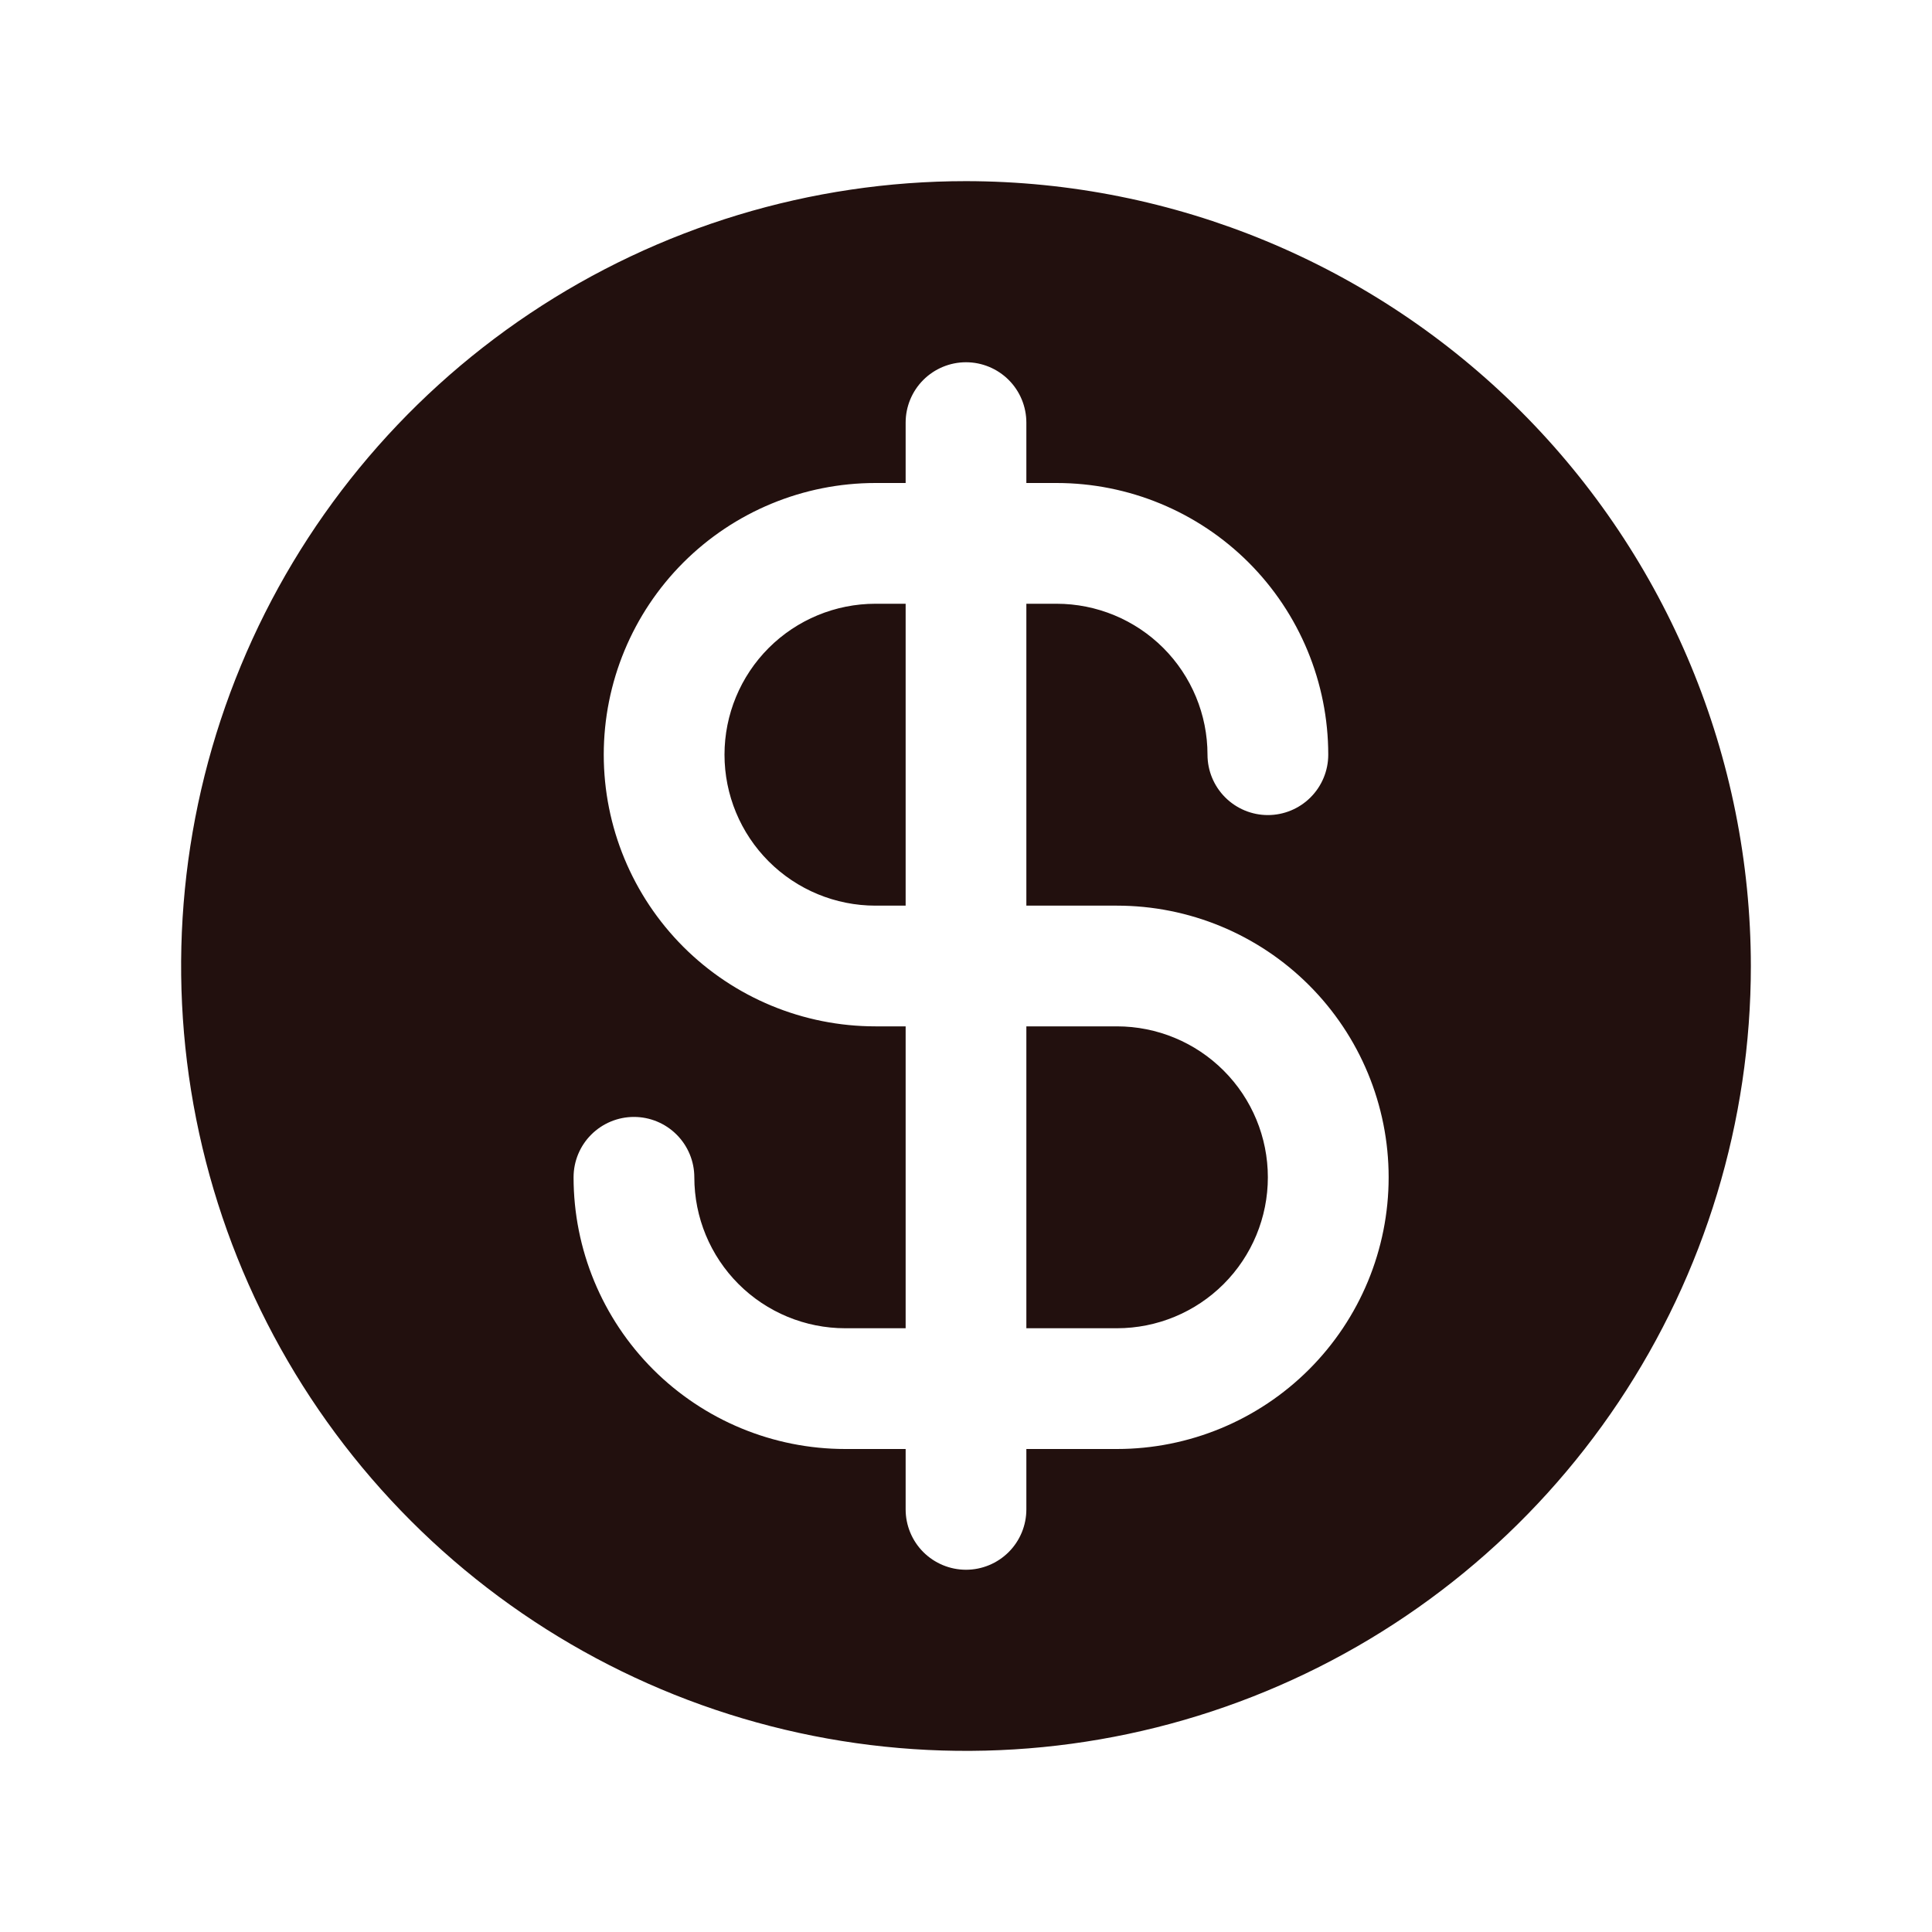 <svg xmlns="http://www.w3.org/2000/svg" fill="none" viewBox="0 0 50 50" height="50" width="50">
<path fill="#22100E" d="M22.656 15.625H23.438V23.438H22.656C21.62 23.438 20.627 23.026 19.894 22.293C19.162 21.561 18.75 20.567 18.75 19.531C18.75 18.495 19.162 17.502 19.894 16.769C20.627 16.037 21.62 15.625 22.656 15.625ZM28.906 26.562H26.562V34.375H28.906C29.942 34.375 30.936 33.963 31.668 33.231C32.401 32.498 32.812 31.505 32.812 30.469C32.812 29.433 32.401 28.439 31.668 27.707C30.936 26.974 29.942 26.562 28.906 26.562ZM45.312 25C45.312 29.017 44.121 32.945 41.889 36.285C39.657 39.625 36.485 42.229 32.773 43.766C29.062 45.304 24.977 45.706 21.037 44.922C17.097 44.138 13.478 42.204 10.637 39.363C7.796 36.522 5.862 32.903 5.078 28.963C4.294 25.023 4.696 20.938 6.234 17.227C7.771 13.515 10.375 10.343 13.715 8.111C17.055 5.879 20.983 4.688 25 4.688C30.386 4.693 35.549 6.835 39.357 10.643C43.165 14.451 45.307 19.614 45.312 25ZM35.938 30.469C35.938 28.604 35.197 26.816 33.878 25.497C32.559 24.178 30.771 23.438 28.906 23.438H26.562V15.625H27.344C28.38 15.625 29.373 16.037 30.106 16.769C30.838 17.502 31.25 18.495 31.25 19.531C31.25 19.946 31.415 20.343 31.708 20.636C32.001 20.929 32.398 21.094 32.812 21.094C33.227 21.094 33.624 20.929 33.917 20.636C34.21 20.343 34.375 19.946 34.375 19.531C34.375 17.666 33.634 15.878 32.316 14.559C30.997 13.241 29.209 12.5 27.344 12.5H26.562V10.938C26.562 10.523 26.398 10.126 26.105 9.833C25.812 9.54 25.414 9.375 25 9.375C24.586 9.375 24.188 9.54 23.895 9.833C23.602 10.126 23.438 10.523 23.438 10.938V12.5H22.656C20.791 12.5 19.003 13.241 17.684 14.559C16.366 15.878 15.625 17.666 15.625 19.531C15.625 21.396 16.366 23.184 17.684 24.503C19.003 25.822 20.791 26.562 22.656 26.562H23.438V34.375H21.875C20.839 34.375 19.845 33.963 19.113 33.231C18.38 32.498 17.969 31.505 17.969 30.469C17.969 30.054 17.804 29.657 17.511 29.364C17.218 29.071 16.821 28.906 16.406 28.906C15.992 28.906 15.594 29.071 15.301 29.364C15.008 29.657 14.844 30.054 14.844 30.469C14.844 32.334 15.585 34.122 16.903 35.441C18.222 36.759 20.01 37.5 21.875 37.5H23.438V39.062C23.438 39.477 23.602 39.874 23.895 40.167C24.188 40.46 24.586 40.625 25 40.625C25.414 40.625 25.812 40.46 26.105 40.167C26.398 39.874 26.562 39.477 26.562 39.062V37.5H28.906C30.771 37.5 32.559 36.759 33.878 35.441C35.197 34.122 35.938 32.334 35.938 30.469Z"></path>
</svg>
